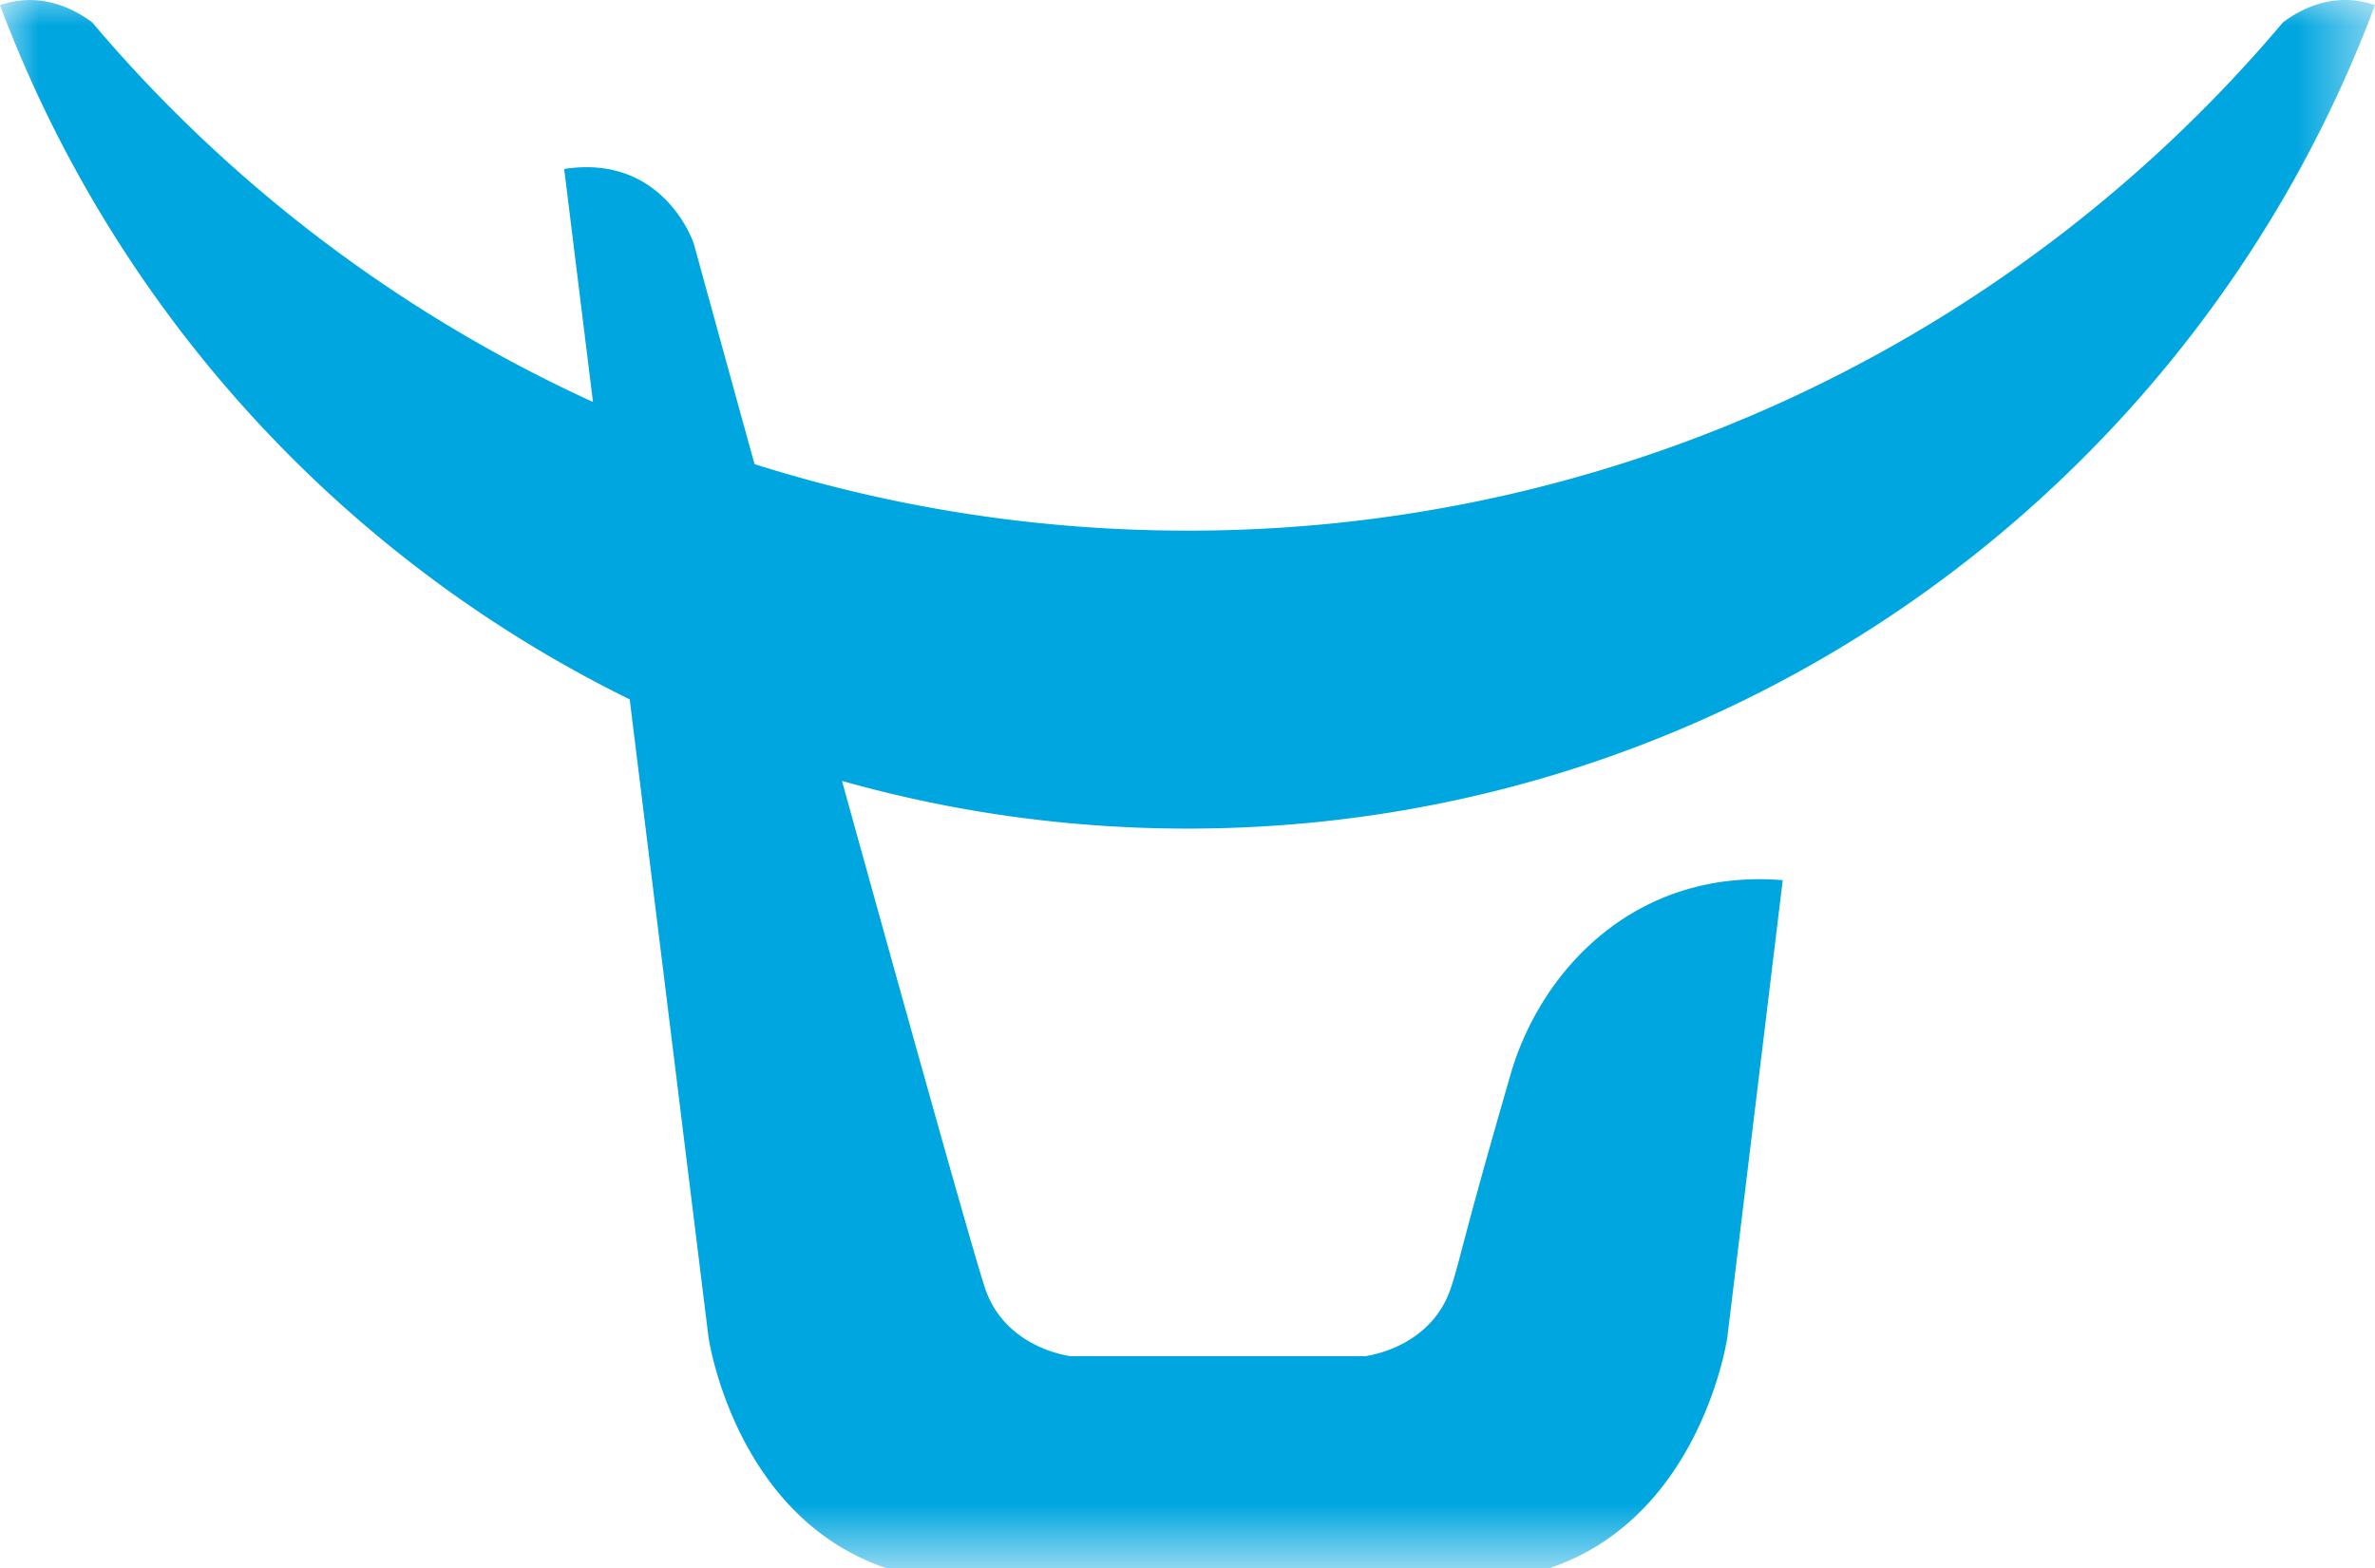 <svg viewBox="0 0 30.52 20.16" xmlns="http://www.w3.org/2000/svg" xmlns:xlink="http://www.w3.org/1999/xlink"><defs><path id="a" d="M0 0h30.52v20.33H0z"/></defs><g transform="translate(0 -.17)" fill="none" fill-rule="evenodd"><mask id="b" fill="#fff"><use width="100%" height="100%" xlink:href="#a"/></mask><path d="M30.52.236c-.513-.177-.938.038-1.182.221A18.392 18.392 0 0115.26 6.991c-1.94 0-3.809-.3-5.564-.855C9.238 4.477 8.915 3.3 8.915 3.3s-.38-1.156-1.665-.958l.37 2.995A18.495 18.495 0 011.183.456C.939.275.513.06 0 .237A16.343 16.343 0 008.092 9.16l1.013 8.202s.453 3.138 3.397 3.138H18.8c2.945 0 3.397-3.138 3.397-3.138l.712-5.878c-1.912-.155-3.115 1.177-3.496 2.492-.64 2.214-.64 2.356-.766 2.742-.258.79-1.107.885-1.107.885h-3.778s-.849-.094-1.107-.885c-.167-.51-.998-3.488-1.835-6.51 1.412.399 2.901.613 4.44.613 6.99 0 12.949-4.403 15.26-10.585" fill="#00a6e0" mask="url(#b)"/></g></svg>
